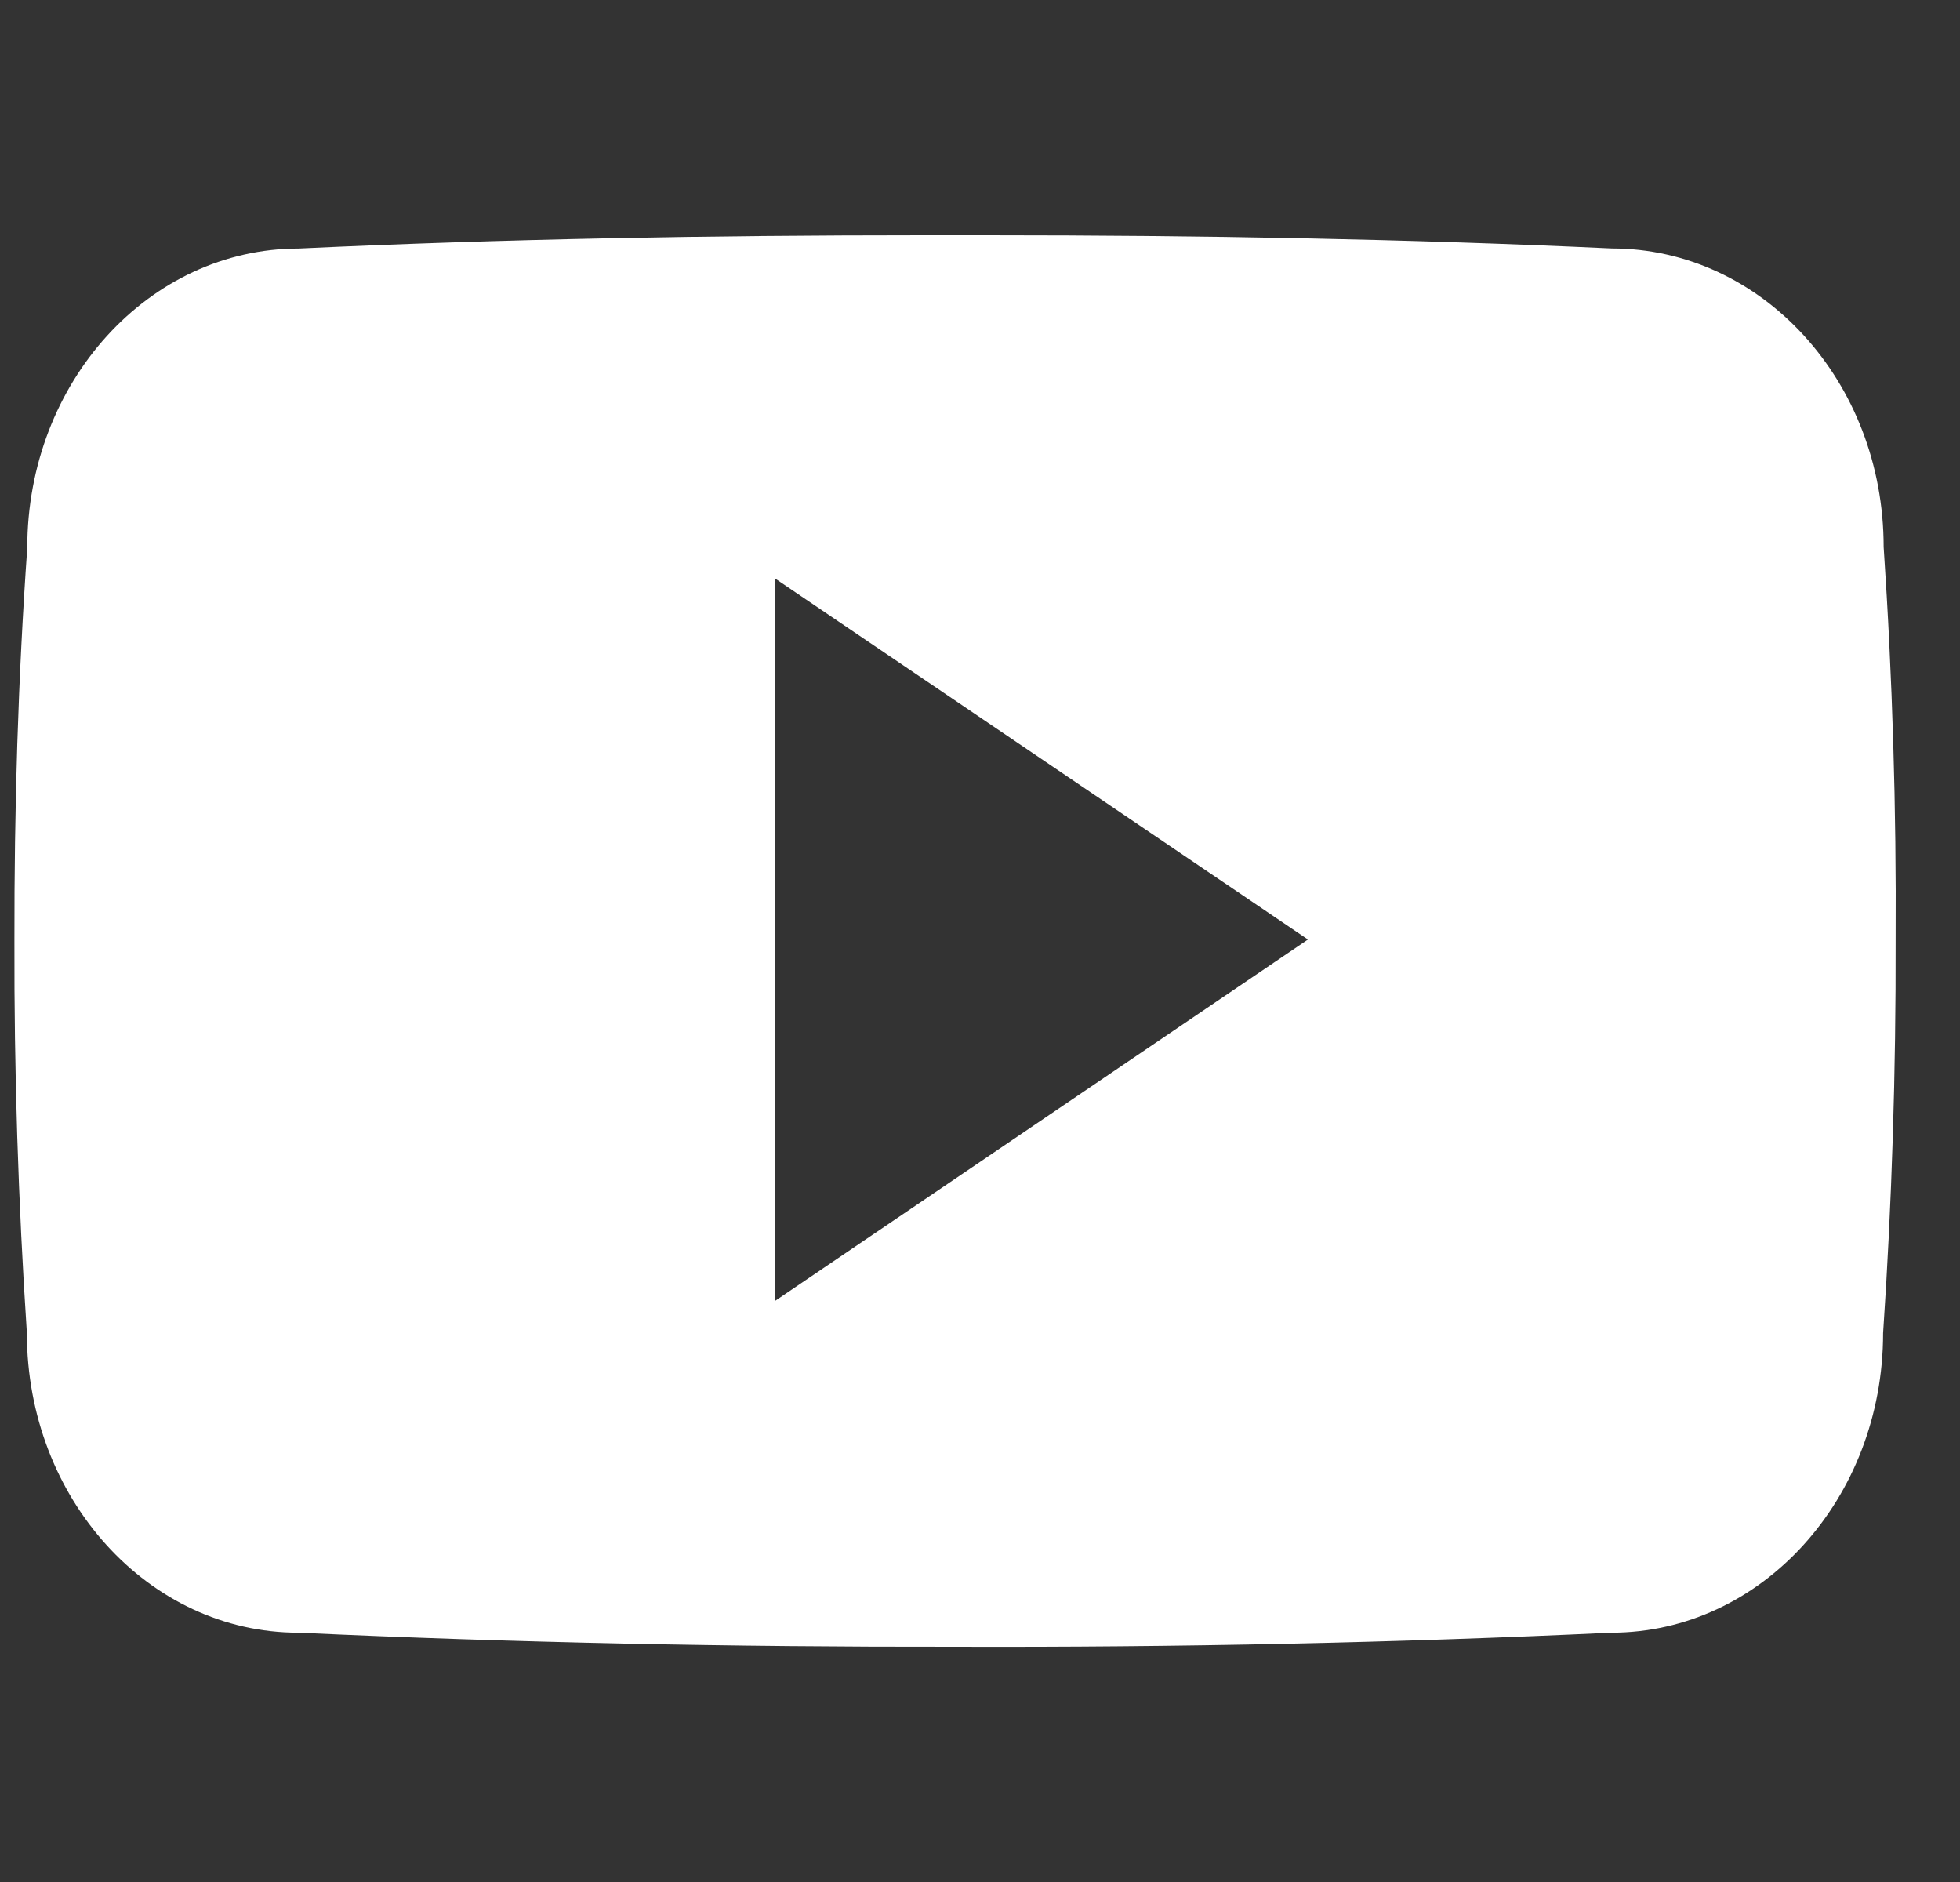 <svg width="25" height="24" viewBox="0 0 25 24" fill="none" xmlns="http://www.w3.org/2000/svg">
<rect x="0" y="0" width="25" height="24" fill="#333333" stroke="none"/>
<g clip-path="url(#clip0_4768_8115)">
<path d="M24.026 6.975C24.026 4.865 22.474 3.168 20.557 3.168C17.96 3.047 15.312 3 12.605 3H11.762C9.062 3 6.409 3.047 3.812 3.169C1.899 3.169 0.348 4.875 0.348 6.984C0.23 8.653 0.181 10.321 0.184 11.99C0.179 13.659 0.232 15.329 0.343 17.001C0.343 19.11 1.894 20.821 3.807 20.821C6.535 20.948 9.334 21.004 12.179 21C15.029 21.009 17.82 20.95 20.551 20.821C22.468 20.821 24.019 19.11 24.019 17.001C24.132 15.328 24.183 13.659 24.179 11.986C24.189 10.317 24.139 8.646 24.026 6.975ZM9.887 16.589V7.378L16.683 11.981L9.887 16.589Z" fill="white"/>
</g>
<defs>
<clipPath id="clip0_4768_8115">
<rect width="24" height="24" fill="white" transform="translate(0.182)"/>
</clipPath>
</defs>
</svg>
